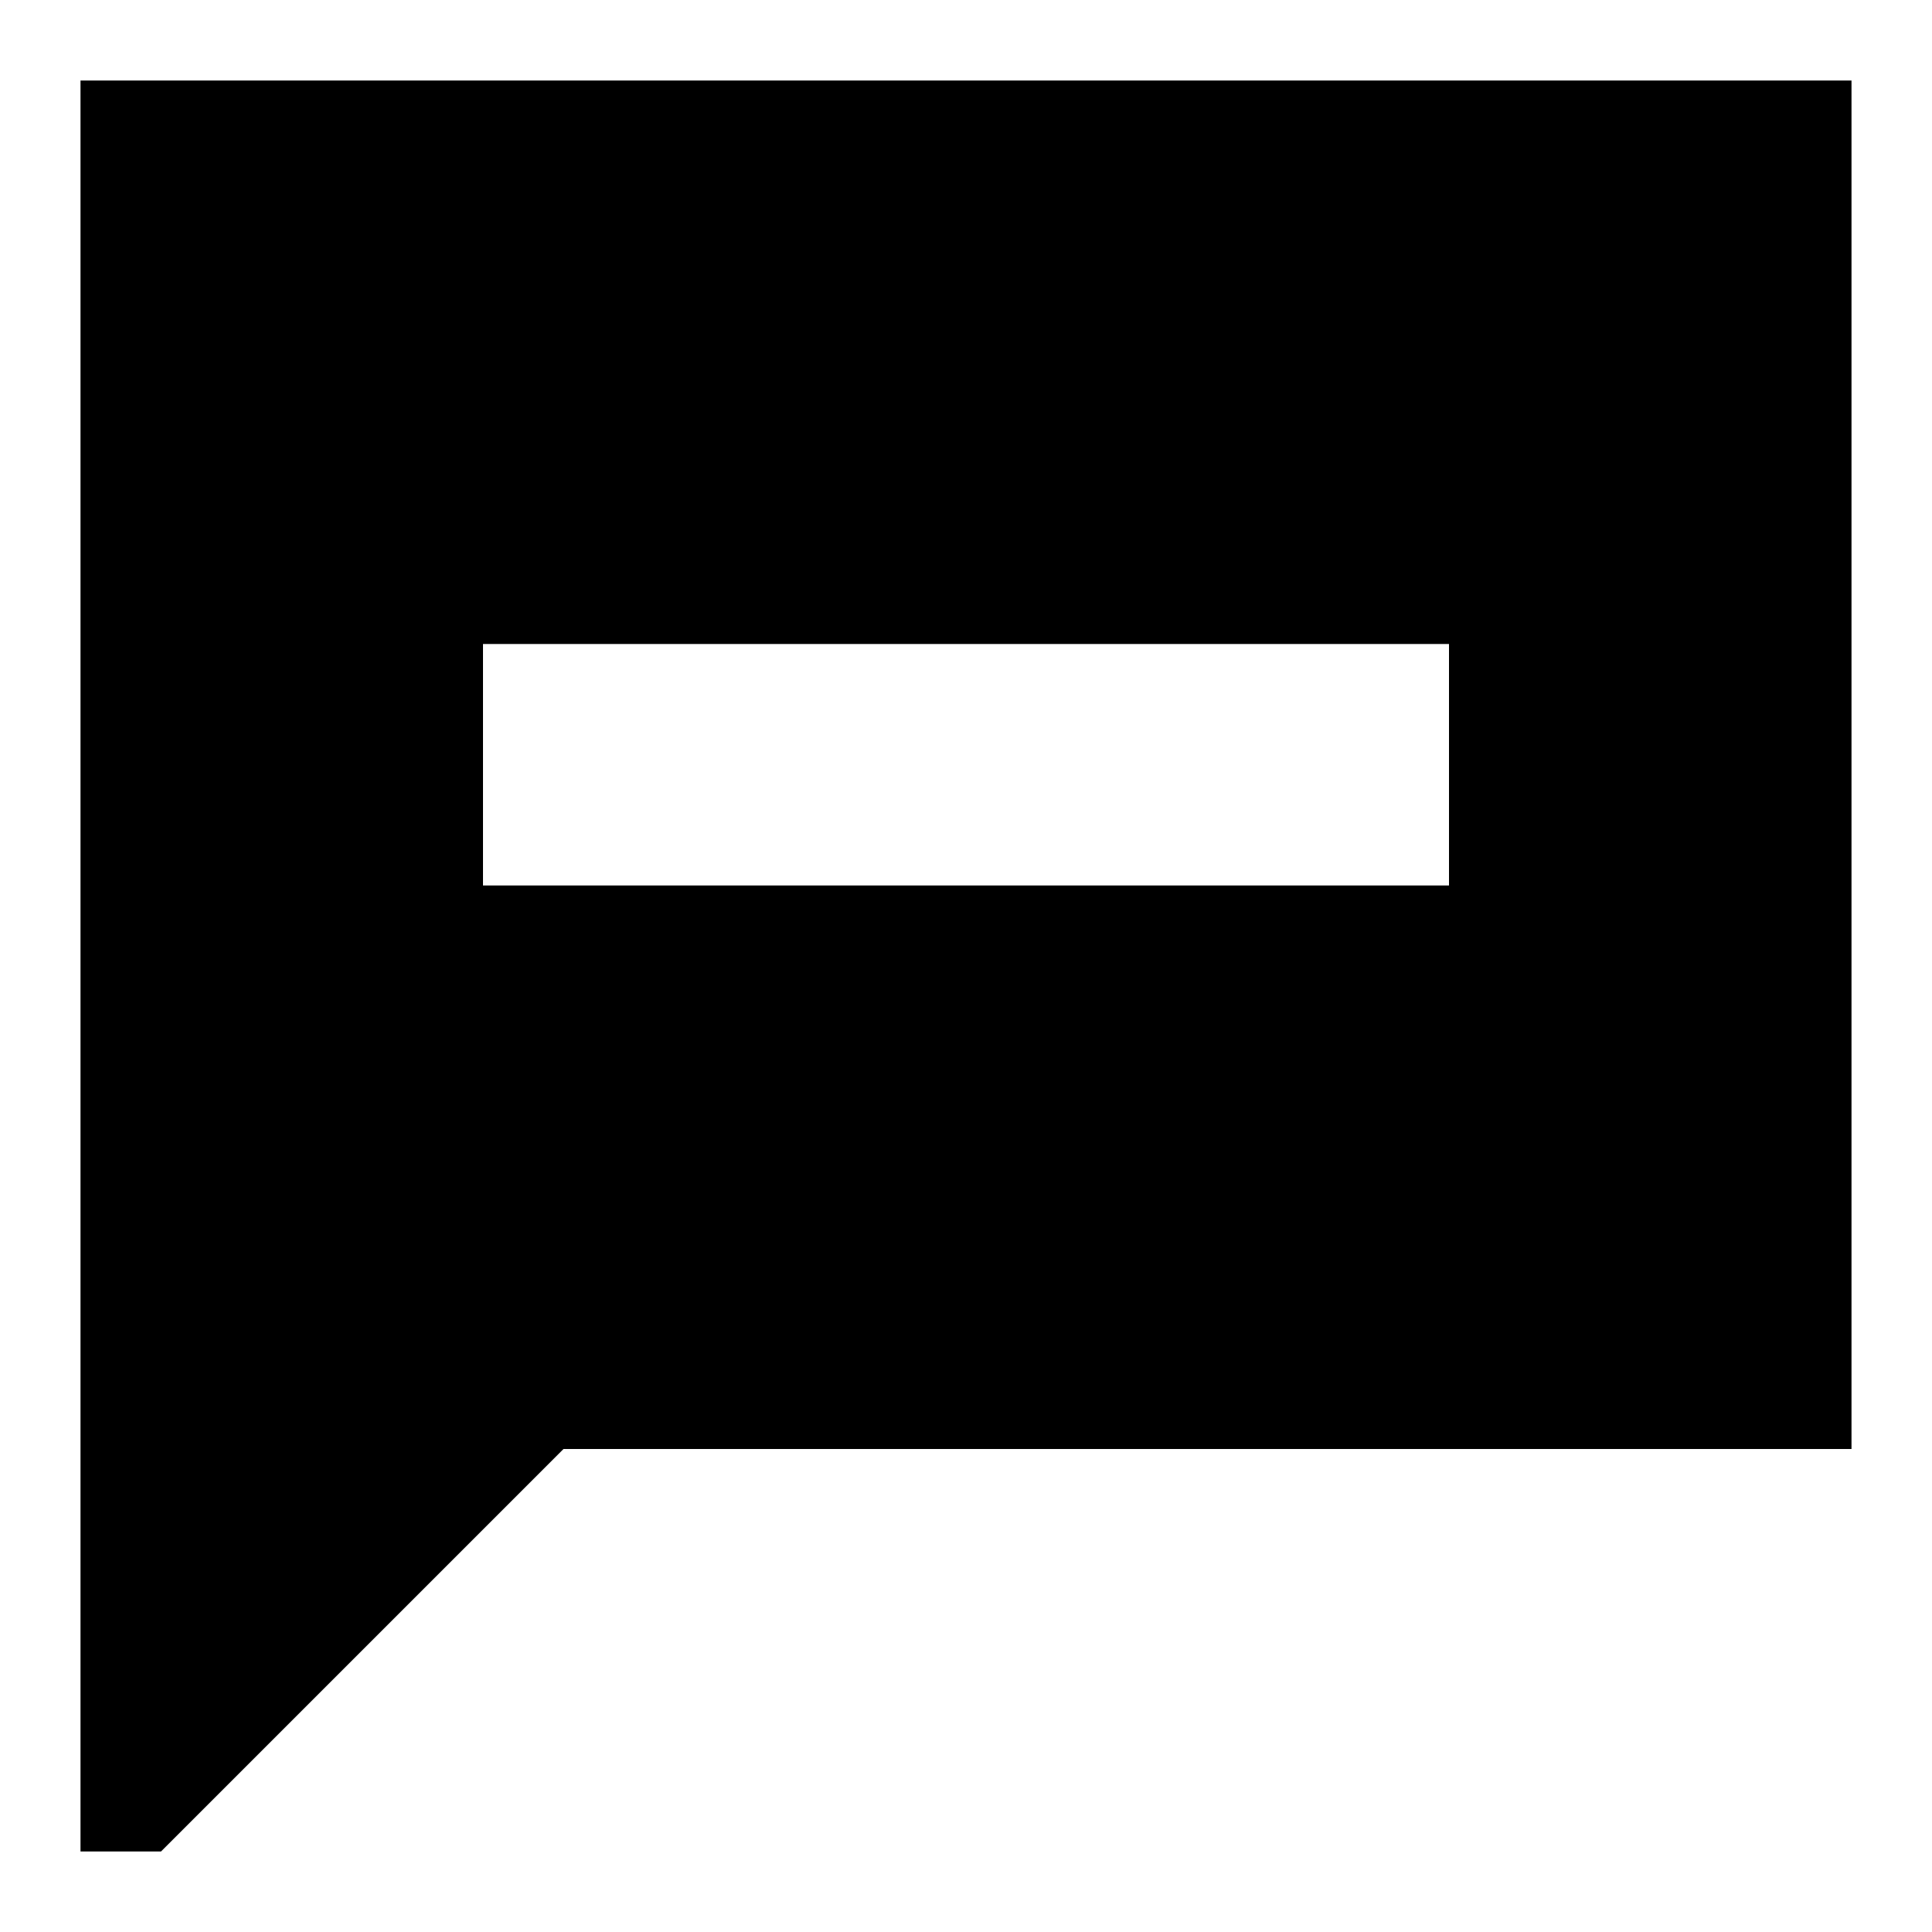 <svg width="24" height="24" viewBox="0 0 24 24" fill="none" xmlns="http://www.w3.org/2000/svg">
  <title>Speech bubble (filled)</title>
  <g transform="matrix(
          1 0
          0 1
          1 1
        )"><path fill-rule="nonzero" clip-rule="nonzero" d="M0 0L0 22L1 22L6 17L22 17L22 0L0 0ZM17 10L5 10L5 7L17 7L17 10Z" fill="currentColor" opacity="1"/></g>
</svg>